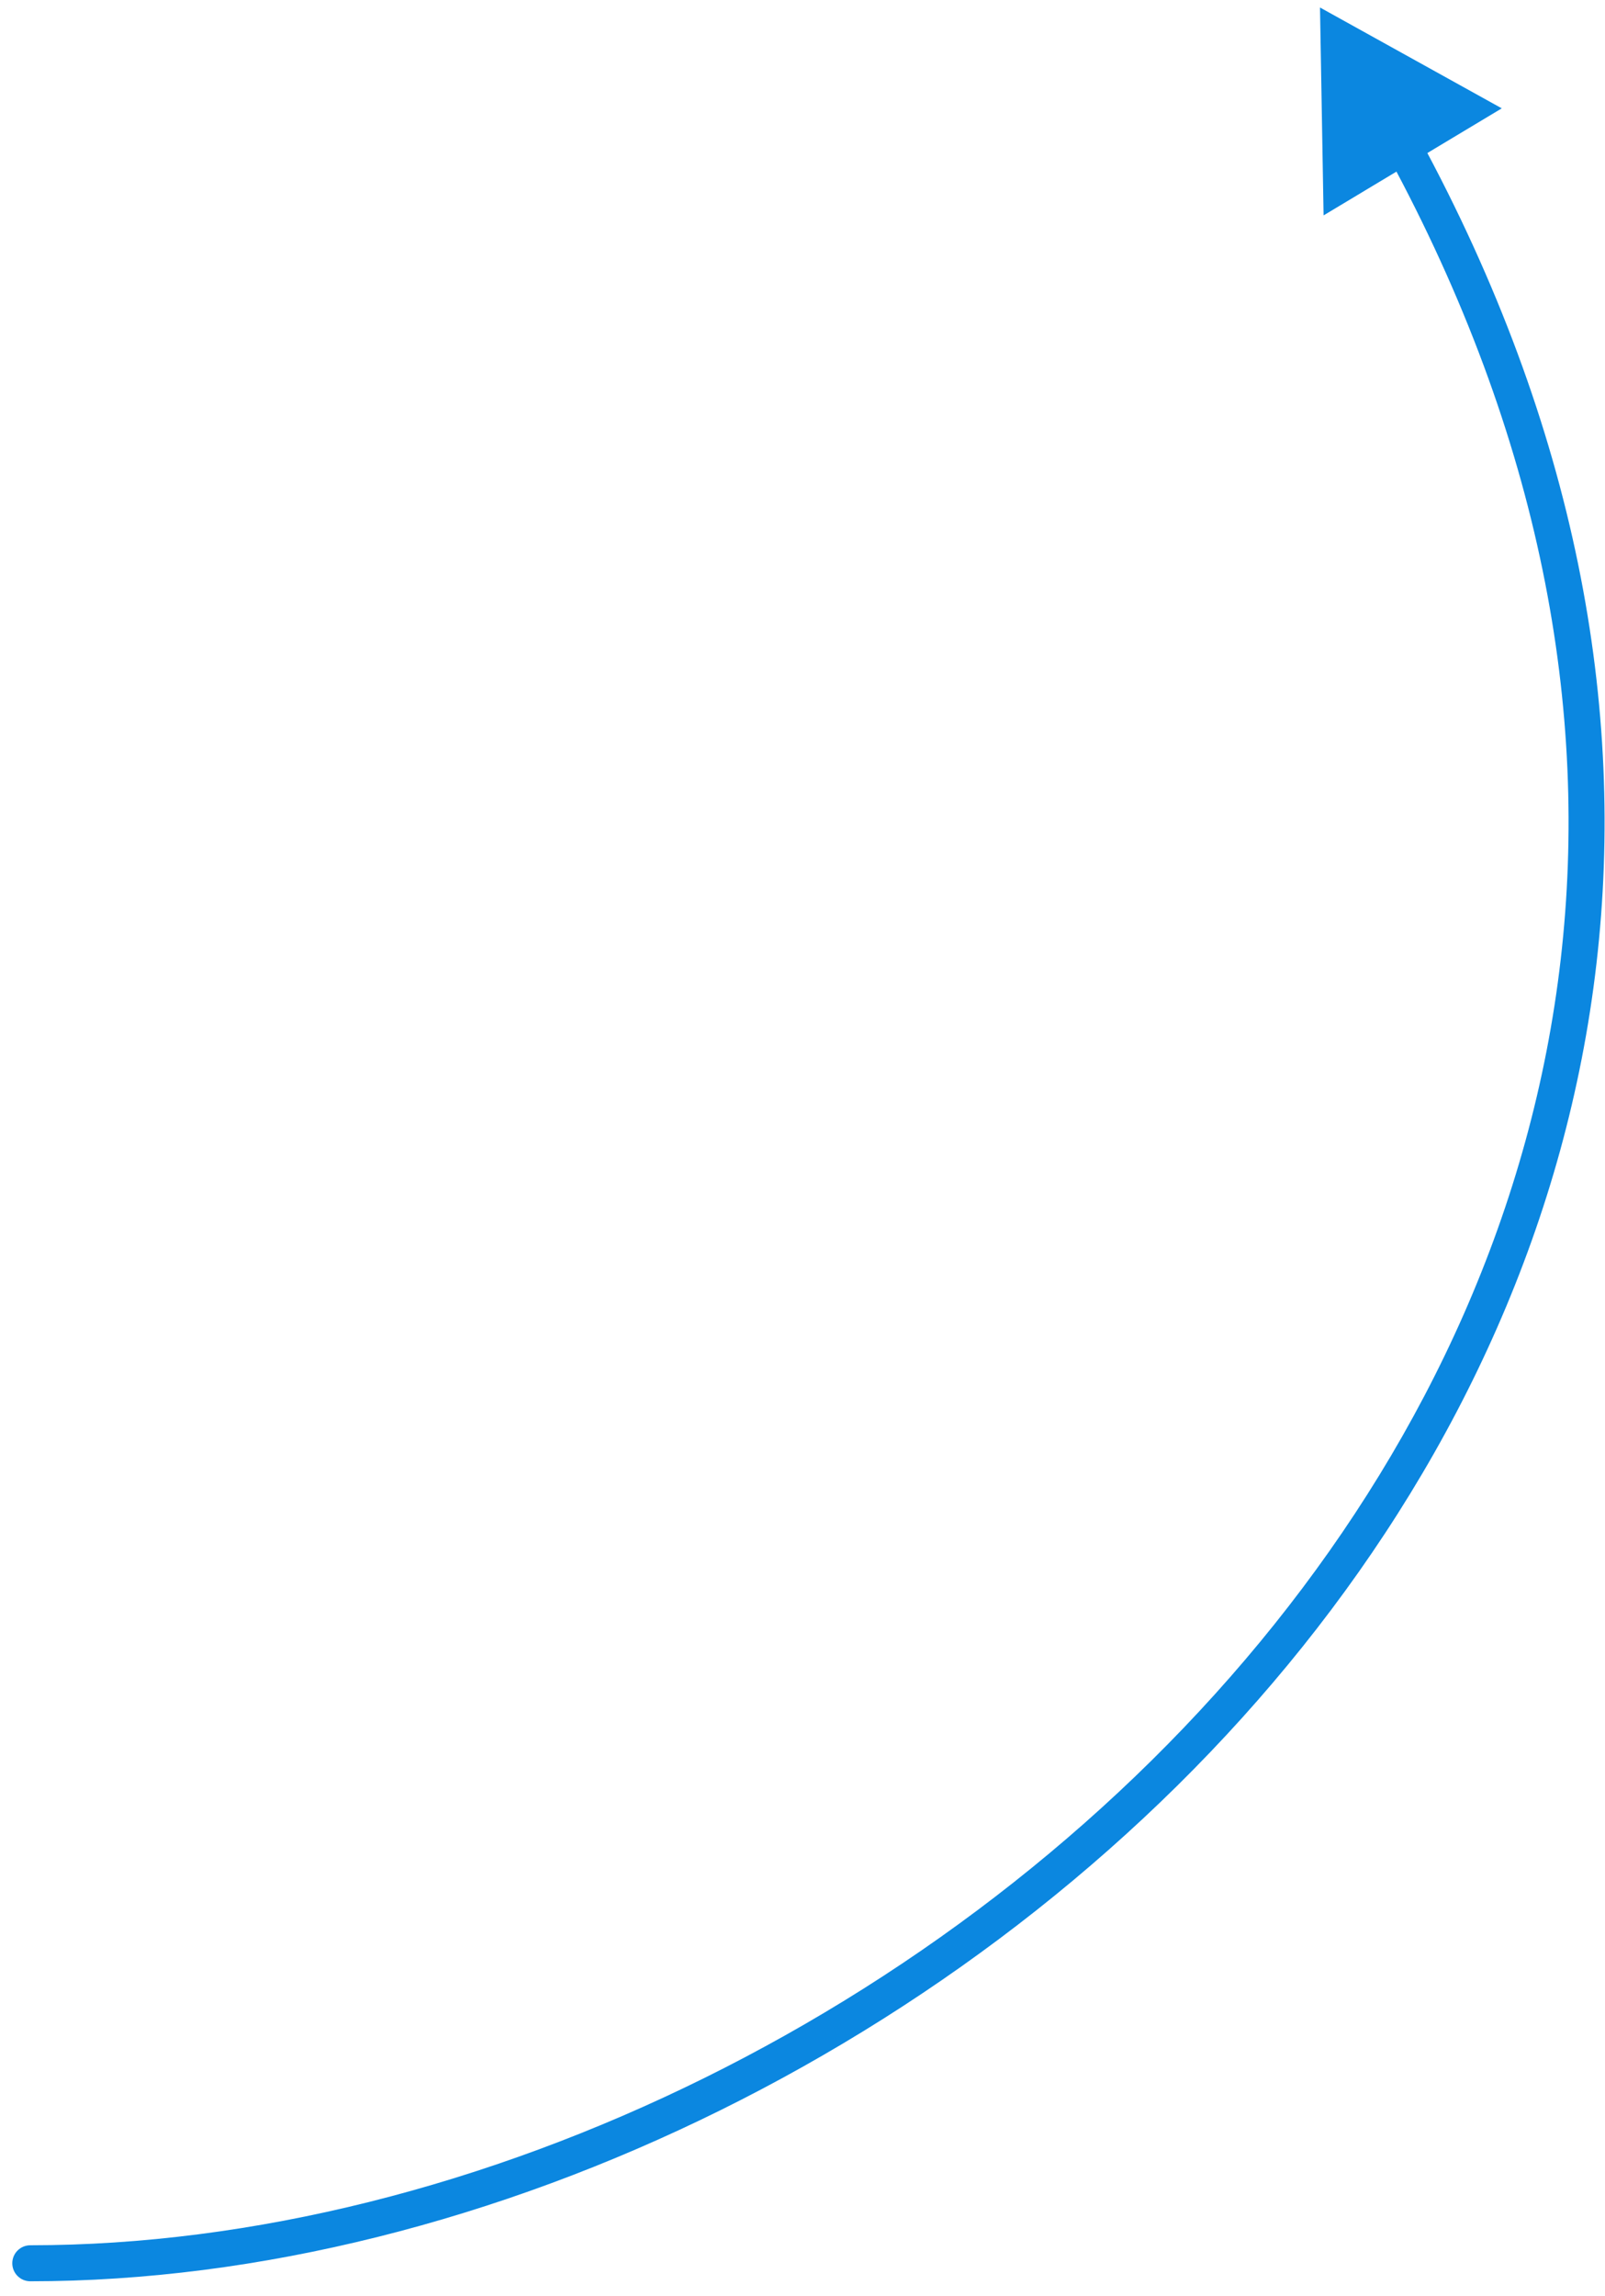 <?xml version="1.0" encoding="UTF-8"?> <svg xmlns="http://www.w3.org/2000/svg" width="107" height="153" viewBox="0 0 107 153" fill="none"><path d="M2.019 152.029C1.357 152.029 0.819 151.492 0.819 150.829C0.819 150.166 1.357 149.629 2.019 149.629L2.019 152.029ZM88 0.5L100.117 7.22L88.239 14.354L88 0.5ZM2.019 149.629C31.671 149.629 64.611 133.673 84.967 108.238C105.269 82.871 113.033 48.12 92.502 10.326L94.611 9.18C115.65 47.91 107.682 83.697 86.841 109.737C66.055 135.709 32.441 152.029 2.019 152.029L2.019 149.629Z" fill="#0B87E0"></path></svg> 
